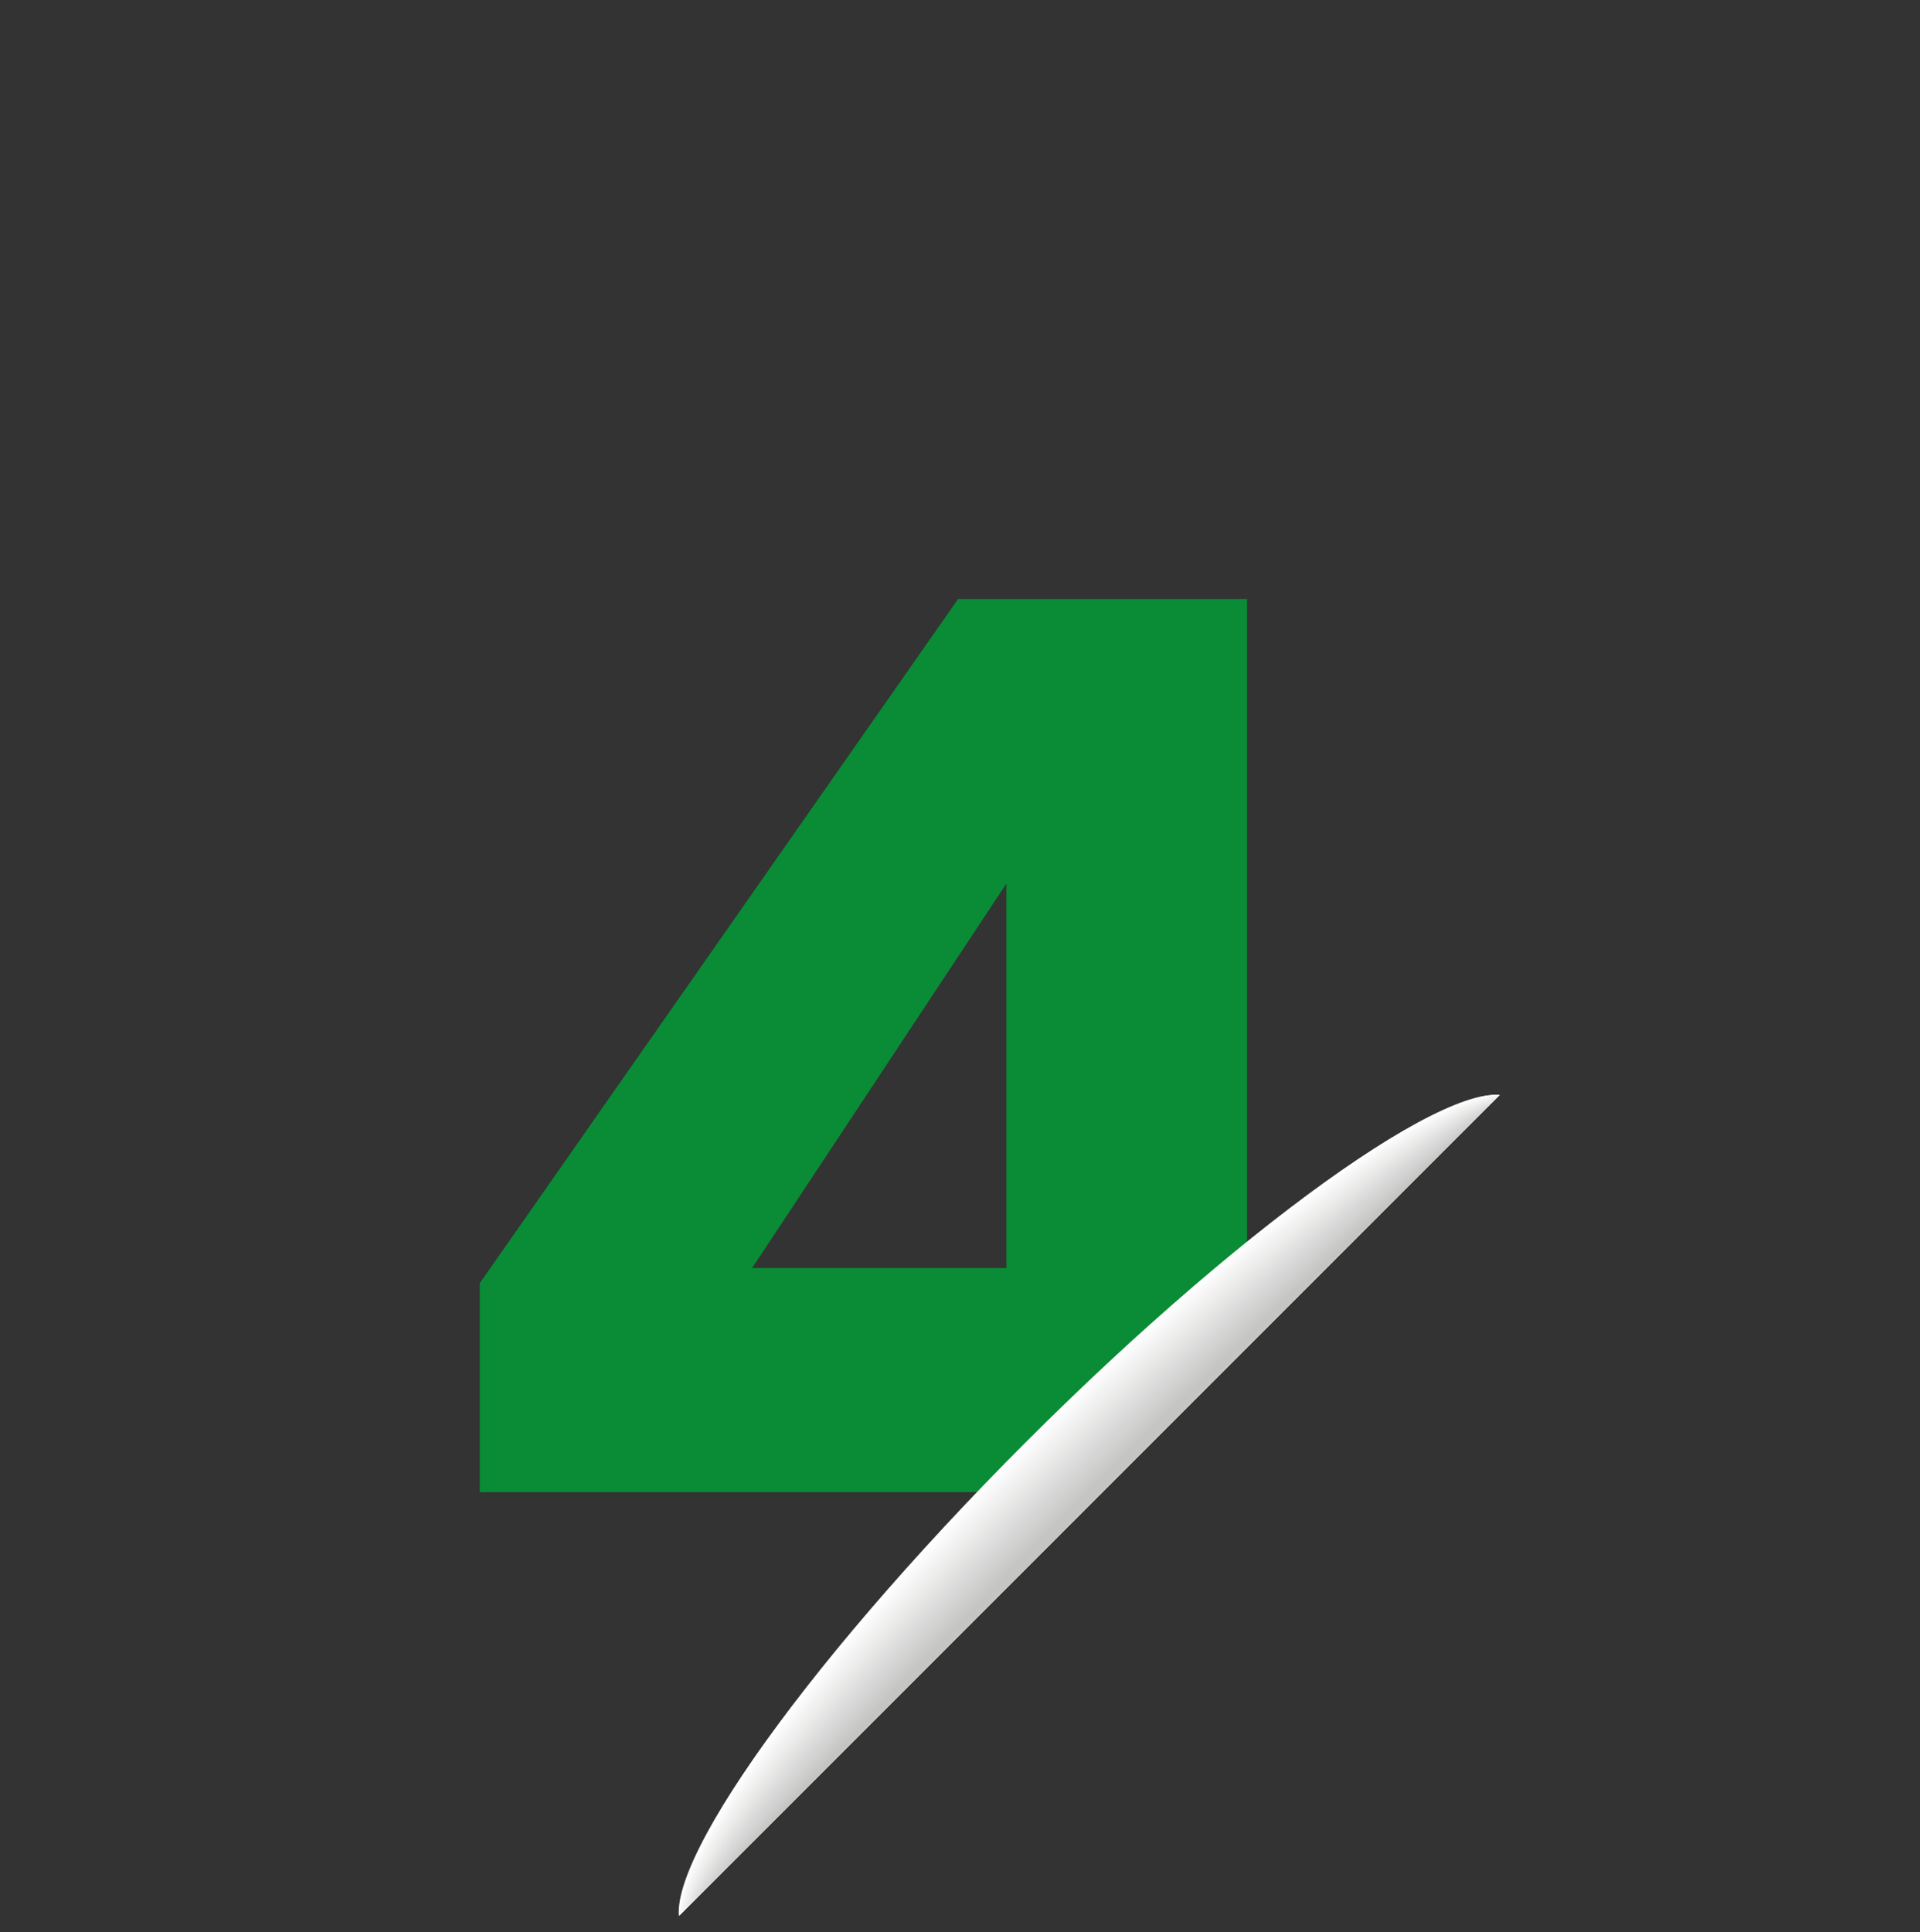 <?xml version="1.0" encoding="UTF-8"?><svg xmlns="http://www.w3.org/2000/svg" xmlns:xlink="http://www.w3.org/1999/xlink" viewBox="0 0 64.79 65.19"><rect x="0" y="0" width="64.79" height="65.19" fill="#333333" stroke="none"/><defs><style>.cls-1,.cls-2,.cls-3,.cls-4{fill:none;}.cls-2{isolation:isolate;}.cls-5{fill:#f3f3f3;}.cls-6{fill:#f6f6f6;}.cls-7{fill:#f7f7f7;}.cls-8{fill:#f2f2f2;}.cls-9{fill:#f9f9f9;}.cls-10{fill:#f8f8f8;}.cls-11{fill:#eeeeed;}.cls-12{fill:#ebebea;}.cls-13{fill:#f0f0f0;}.cls-14{fill:#f0f0ef;}.cls-15{fill:#eaeae9;}.cls-16{fill:#e9e9e8;}.cls-17{fill:#e6e6e5;}.cls-18{fill:#f4f4f4;}.cls-19{fill:#f5f5f5;}.cls-20{fill:#fcfcfc;}.cls-21{fill:#e7e7e6;}.cls-22{fill:#e3e3e2;}.cls-23{fill:#ededec;}.cls-24{fill:#fff;}.cls-25{fill:#e8e8e7;}.cls-26{fill:#f1f1f1;}.cls-27{fill:#ececeb;}.cls-28{fill:#fefefe;}.cls-29{fill:#fafafa;}.cls-30{fill:#fbfbfb;}.cls-31{fill:#e5e5e4;}.cls-32{fill:#e2e2e1;}.cls-33{fill:#efefee;}.cls-34{fill:#e4e4e3;}.cls-35{fill:#fdfdfd;}.cls-36{fill:#cececd;}.cls-37{fill:#cdcdcc;}.cls-38{fill:#d8d8d8;}.cls-39{fill:#cccccb;}.cls-40{fill:#cacac9;}.cls-41{fill:#c9c9c8;}.cls-42{fill:#d0d0cf;}.cls-43{fill:#cfcfce;}.cls-44{fill:#c7c7c6;}.cls-45{fill:#dedede;}.cls-46{fill:#ddd;}.cls-47{fill:#cbcbca;}.cls-48{fill:#d2d2d1;}.cls-49{fill:#d1d1d0;}.cls-50{fill:#d6d6d6;}.cls-51{fill:#dcdcdc;}.cls-52{fill:#dbdbdb;}.cls-53{fill:#d3d3d2;}.cls-54{fill:#dadada;}.cls-55{fill:#d4d4d3;}.cls-56{fill:#d4d4d4;}.cls-57{fill:#d9d9d9;}.cls-58{fill:#e0e0e0;}.cls-59{fill:#d7d7d7;}.cls-60{fill:#c5c5c4;}.cls-61{fill:#c6c6c5;}.cls-62{fill:#e1e1e1;}.cls-63{fill:#c8c8c7;}.cls-64{fill:#d5d5d5;}.cls-65{fill:#dfdfdf;}.cls-66{fill:#098c35;}.cls-3{mix-blend-mode:multiply;}.cls-4{clip-path:url(#clippath);}</style><clipPath id="clippath"><rect class="cls-1" x="2.67" y="16.31" width="59.45" height="32.18" transform="translate(-13.42 32.39) rotate(-45)"/></clipPath></defs><g class="cls-2"><g id="Layer_2"><g id="Layer_1-2"><g class="cls-4"><path class="cls-66" d="m16.19,50.34v-7.05l16.14-23.08h9.75v22.57h4.19v7.56h-4.19v6.64h-8.73v-6.64h-17.16Zm17.77-20.53l-8.58,12.97h8.58v-12.97Z"/><g class="cls-3"><path class="cls-24" d="m51.16,37.16c-1.39-1.39-8.8,3.75-16.54,11.49-7.74,7.74-12.88,15.14-11.49,16.54"/><path class="cls-28" d="m51.16,37.16c-1.38-1.38-8.77,3.78-16.5,11.52-7.74,7.74-12.89,15.13-11.52,16.5"/><path class="cls-35" d="m51.16,37.16c-1.36-1.36-8.73,3.81-16.47,11.54-7.73,7.73-12.9,15.11-11.54,16.47"/><path class="cls-20" d="m51.16,37.16c-1.34-1.34-8.7,3.84-16.43,11.57-7.73,7.73-12.91,15.09-11.57,16.43"/><path class="cls-30" d="m51.16,37.16c-1.33-1.33-8.67,3.87-16.4,11.6-7.73,7.73-12.92,15.07-11.6,16.4"/><path class="cls-29" d="m51.16,37.16c-1.31-1.31-8.63,3.9-16.36,11.63-7.73,7.73-12.93,15.05-11.63,16.36"/><path class="cls-9" d="m51.16,37.16c-1.29-1.29-8.6,3.93-16.33,11.65-7.73,7.73-12.94,15.04-11.65,16.33"/><path class="cls-10" d="m51.16,37.16c-1.27-1.27-8.57,3.96-16.29,11.68-7.72,7.72-12.95,15.02-11.68,16.29"/><path class="cls-7" d="m51.16,37.16c-1.26-1.26-8.53,3.99-16.26,11.71-7.72,7.72-12.96,15-11.71,16.26"/><path class="cls-6" d="m51.16,37.17c-1.24-1.24-8.5,4.02-16.22,11.74-7.72,7.72-12.97,14.98-11.74,16.22"/><path class="cls-19" d="m51.15,37.17c-1.22-1.22-8.47,4.05-16.19,11.76-7.72,7.72-12.98,14.96-11.76,16.19"/><path class="cls-18" d="m51.15,37.17c-1.2-1.2-8.43,4.07-16.15,11.79-7.72,7.72-12.99,14.95-11.79,16.15"/><path class="cls-5" d="m51.15,37.17c-1.19-1.19-8.4,4.1-16.12,11.82-7.71,7.71-13,14.93-11.82,16.12"/><path class="cls-8" d="m51.15,37.17c-1.17-1.17-8.37,4.13-16.08,11.85s-13.01,14.91-11.85,16.08"/><path class="cls-26" d="m51.15,37.17c-1.15-1.15-8.34,4.16-16.04,11.87-7.71,7.71-13.02,14.89-11.87,16.04"/><path class="cls-13" d="m51.15,37.17c-1.13-1.13-8.3,4.19-16.01,11.9-7.71,7.71-13.04,14.87-11.9,16.01"/><path class="cls-14" d="m51.15,37.17c-1.12-1.12-8.27,4.22-15.97,11.93-7.71,7.71-13.05,14.86-11.93,15.97"/><path class="cls-33" d="m51.15,37.17c-1.1-1.1-8.24,4.25-15.94,11.96-7.7,7.7-13.06,14.84-11.96,15.94"/><path class="cls-11" d="m51.15,37.17c-1.08-1.08-8.2,4.28-15.9,11.98-7.7,7.7-13.07,14.82-11.98,15.9"/><path class="cls-23" d="m51.15,37.17c-1.07-1.07-8.17,4.31-15.87,12.01-7.7,7.7-13.08,14.8-12.01,15.87"/><path class="cls-27" d="m51.15,37.17c-1.05-1.05-8.14,4.34-15.83,12.04s-13.09,14.79-12.04,15.83"/><path class="cls-12" d="m51.15,37.17c-1.03-1.03-8.1,4.37-15.8,12.07s-13.1,14.77-12.07,15.8"/><path class="cls-15" d="m51.15,37.17c-1.01-1.01-8.07,4.4-15.76,12.09-7.69,7.69-13.11,14.75-12.09,15.76"/><path class="cls-16" d="m51.15,37.17c-1-1-8.04,4.43-15.73,12.12s-13.12,14.73-12.12,15.73"/><path class="cls-25" d="m51.15,37.17c-.98-.98-8,4.46-15.69,12.15-7.69,7.69-13.13,14.71-12.15,15.69"/><path class="cls-21" d="m51.15,37.18c-.96-.96-7.97,4.49-15.66,12.18-7.69,7.69-13.14,14.7-12.18,15.66"/><path class="cls-17" d="m51.15,37.18c-.94-.94-7.94,4.52-15.62,12.2-7.68,7.68-13.15,14.68-12.2,15.62"/><path class="cls-31" d="m51.14,37.18c-.93-.93-7.91,4.55-15.59,12.23-7.68,7.68-13.16,14.66-12.23,15.59"/><path class="cls-34" d="m51.14,37.18c-.91-.91-7.87,4.58-15.55,12.26-7.68,7.68-13.17,14.64-12.26,15.55"/><path class="cls-22" d="m51.14,37.18c-.89-.89-7.84,4.61-15.52,12.29s-13.18,14.62-12.29,15.52"/><path class="cls-32" d="m51.14,37.18c-.87-.87-7.81,4.64-15.48,12.31-7.68,7.68-13.19,14.61-12.31,15.48"/><path class="cls-62" d="m51.14,37.18c-.86-.86-7.77,4.67-15.45,12.34-7.67,7.67-13.2,14.59-12.34,15.45"/><path class="cls-58" d="m51.14,37.18c-.84-.84-7.74,4.7-15.41,12.37-7.67,7.67-13.21,14.57-12.37,15.41"/><path class="cls-65" d="m51.14,37.18c-.82-.82-7.71,4.73-15.38,12.4-7.67,7.67-13.22,14.55-12.4,15.38"/><path class="cls-45" d="m51.14,37.18c-.81-.81-7.67,4.76-15.34,12.42s-13.23,14.54-12.42,15.34"/><path class="cls-46" d="m51.14,37.18c-.79-.79-7.64,4.79-15.31,12.45-7.66,7.66-13.24,14.52-12.45,15.31"/><path class="cls-51" d="m51.14,37.18c-.77-.77-7.61,4.82-15.27,12.48-7.66,7.66-13.25,14.5-12.48,15.27"/><path class="cls-52" d="m51.14,37.18c-.75-.75-7.57,4.85-15.24,12.51-7.66,7.66-13.26,14.48-12.51,15.24"/><path class="cls-54" d="m51.14,37.18c-.74-.74-7.54,4.87-15.2,12.53s-13.27,14.46-12.53,15.2"/><path class="cls-57" d="m51.14,37.18c-.72-.72-7.51,4.9-15.16,12.56s-13.28,14.45-12.56,15.16"/><path class="cls-38" d="m51.14,37.18c-.7-.7-7.48,4.93-15.13,12.59-7.65,7.65-13.29,14.43-12.59,15.13"/><path class="cls-59" d="m51.14,37.18c-.68-.68-7.44,4.96-15.09,12.62-7.65,7.65-13.3,14.41-12.62,15.09"/><path class="cls-50" d="m51.14,37.19c-.67-.67-7.41,4.99-15.06,12.64s-13.31,14.39-12.64,15.06"/><path class="cls-64" d="m51.14,37.19c-.65-.65-7.38,5.02-15.02,12.67-7.65,7.65-13.32,14.37-12.67,15.02"/><path class="cls-56" d="m51.13,37.19c-.63-.63-7.34,5.05-14.99,12.7s-13.33,14.36-12.7,14.99"/><path class="cls-55" d="m51.13,37.19c-.62-.62-7.31,5.08-14.95,12.73s-13.34,14.34-12.73,14.95"/><path class="cls-53" d="m51.13,37.19c-.6-.6-7.28,5.11-14.92,12.75s-13.35,14.32-12.75,14.92"/><path class="cls-48" d="m51.13,37.19c-.58-.58-7.24,5.14-14.88,12.78-7.64,7.64-13.36,14.3-12.78,14.88"/><path class="cls-49" d="m51.13,37.19c-.56-.56-7.21,5.17-14.85,12.81s-13.37,14.28-12.81,14.85"/><path class="cls-42" d="m51.13,37.19c-.55-.55-7.18,5.2-14.81,12.84-7.63,7.63-13.38,14.27-12.84,14.81"/><path class="cls-43" d="m51.13,37.19c-.53-.53-7.14,5.23-14.78,12.86-7.63,7.63-13.39,14.25-12.86,14.78"/><path class="cls-36" d="m51.13,37.19c-.51-.51-7.11,5.26-14.74,12.89-7.63,7.63-13.4,14.23-12.89,14.74"/><path class="cls-37" d="m51.13,37.19c-.49-.49-7.08,5.29-14.71,12.92s-13.41,14.21-12.92,14.71"/><path class="cls-39" d="m51.13,37.19c-.48-.48-7.05,5.32-14.67,12.95s-13.42,14.2-12.95,14.67"/><path class="cls-47" d="m51.13,37.19c-.46-.46-7.01,5.35-14.64,12.97-7.62,7.62-13.43,14.18-12.97,14.64"/><path class="cls-40" d="m51.13,37.19c-.44-.44-6.98,5.38-14.6,13s-13.44,14.16-13,14.6"/><path class="cls-41" d="m51.13,37.19c-.42-.42-6.95,5.41-14.57,13.03s-13.45,14.14-13.03,14.57"/><path class="cls-63" d="m51.13,37.19c-.41-.41-6.91,5.44-14.53,13.06-7.62,7.62-13.46,14.12-13.06,14.53"/><path class="cls-44" d="m51.13,37.19c-.39-.39-6.88,5.47-14.5,13.08-7.62,7.62-13.47,14.11-13.08,14.5"/><path class="cls-61" d="m51.13,37.2c-.37-.37-6.85,5.5-14.46,13.11-7.61,7.61-13.48,14.09-13.11,14.46"/><path class="cls-60" d="m51.13,37.2c-.36-.36-6.81,5.53-14.43,13.14s-13.49,14.07-13.14,14.43"/></g></g></g></g></g></svg>